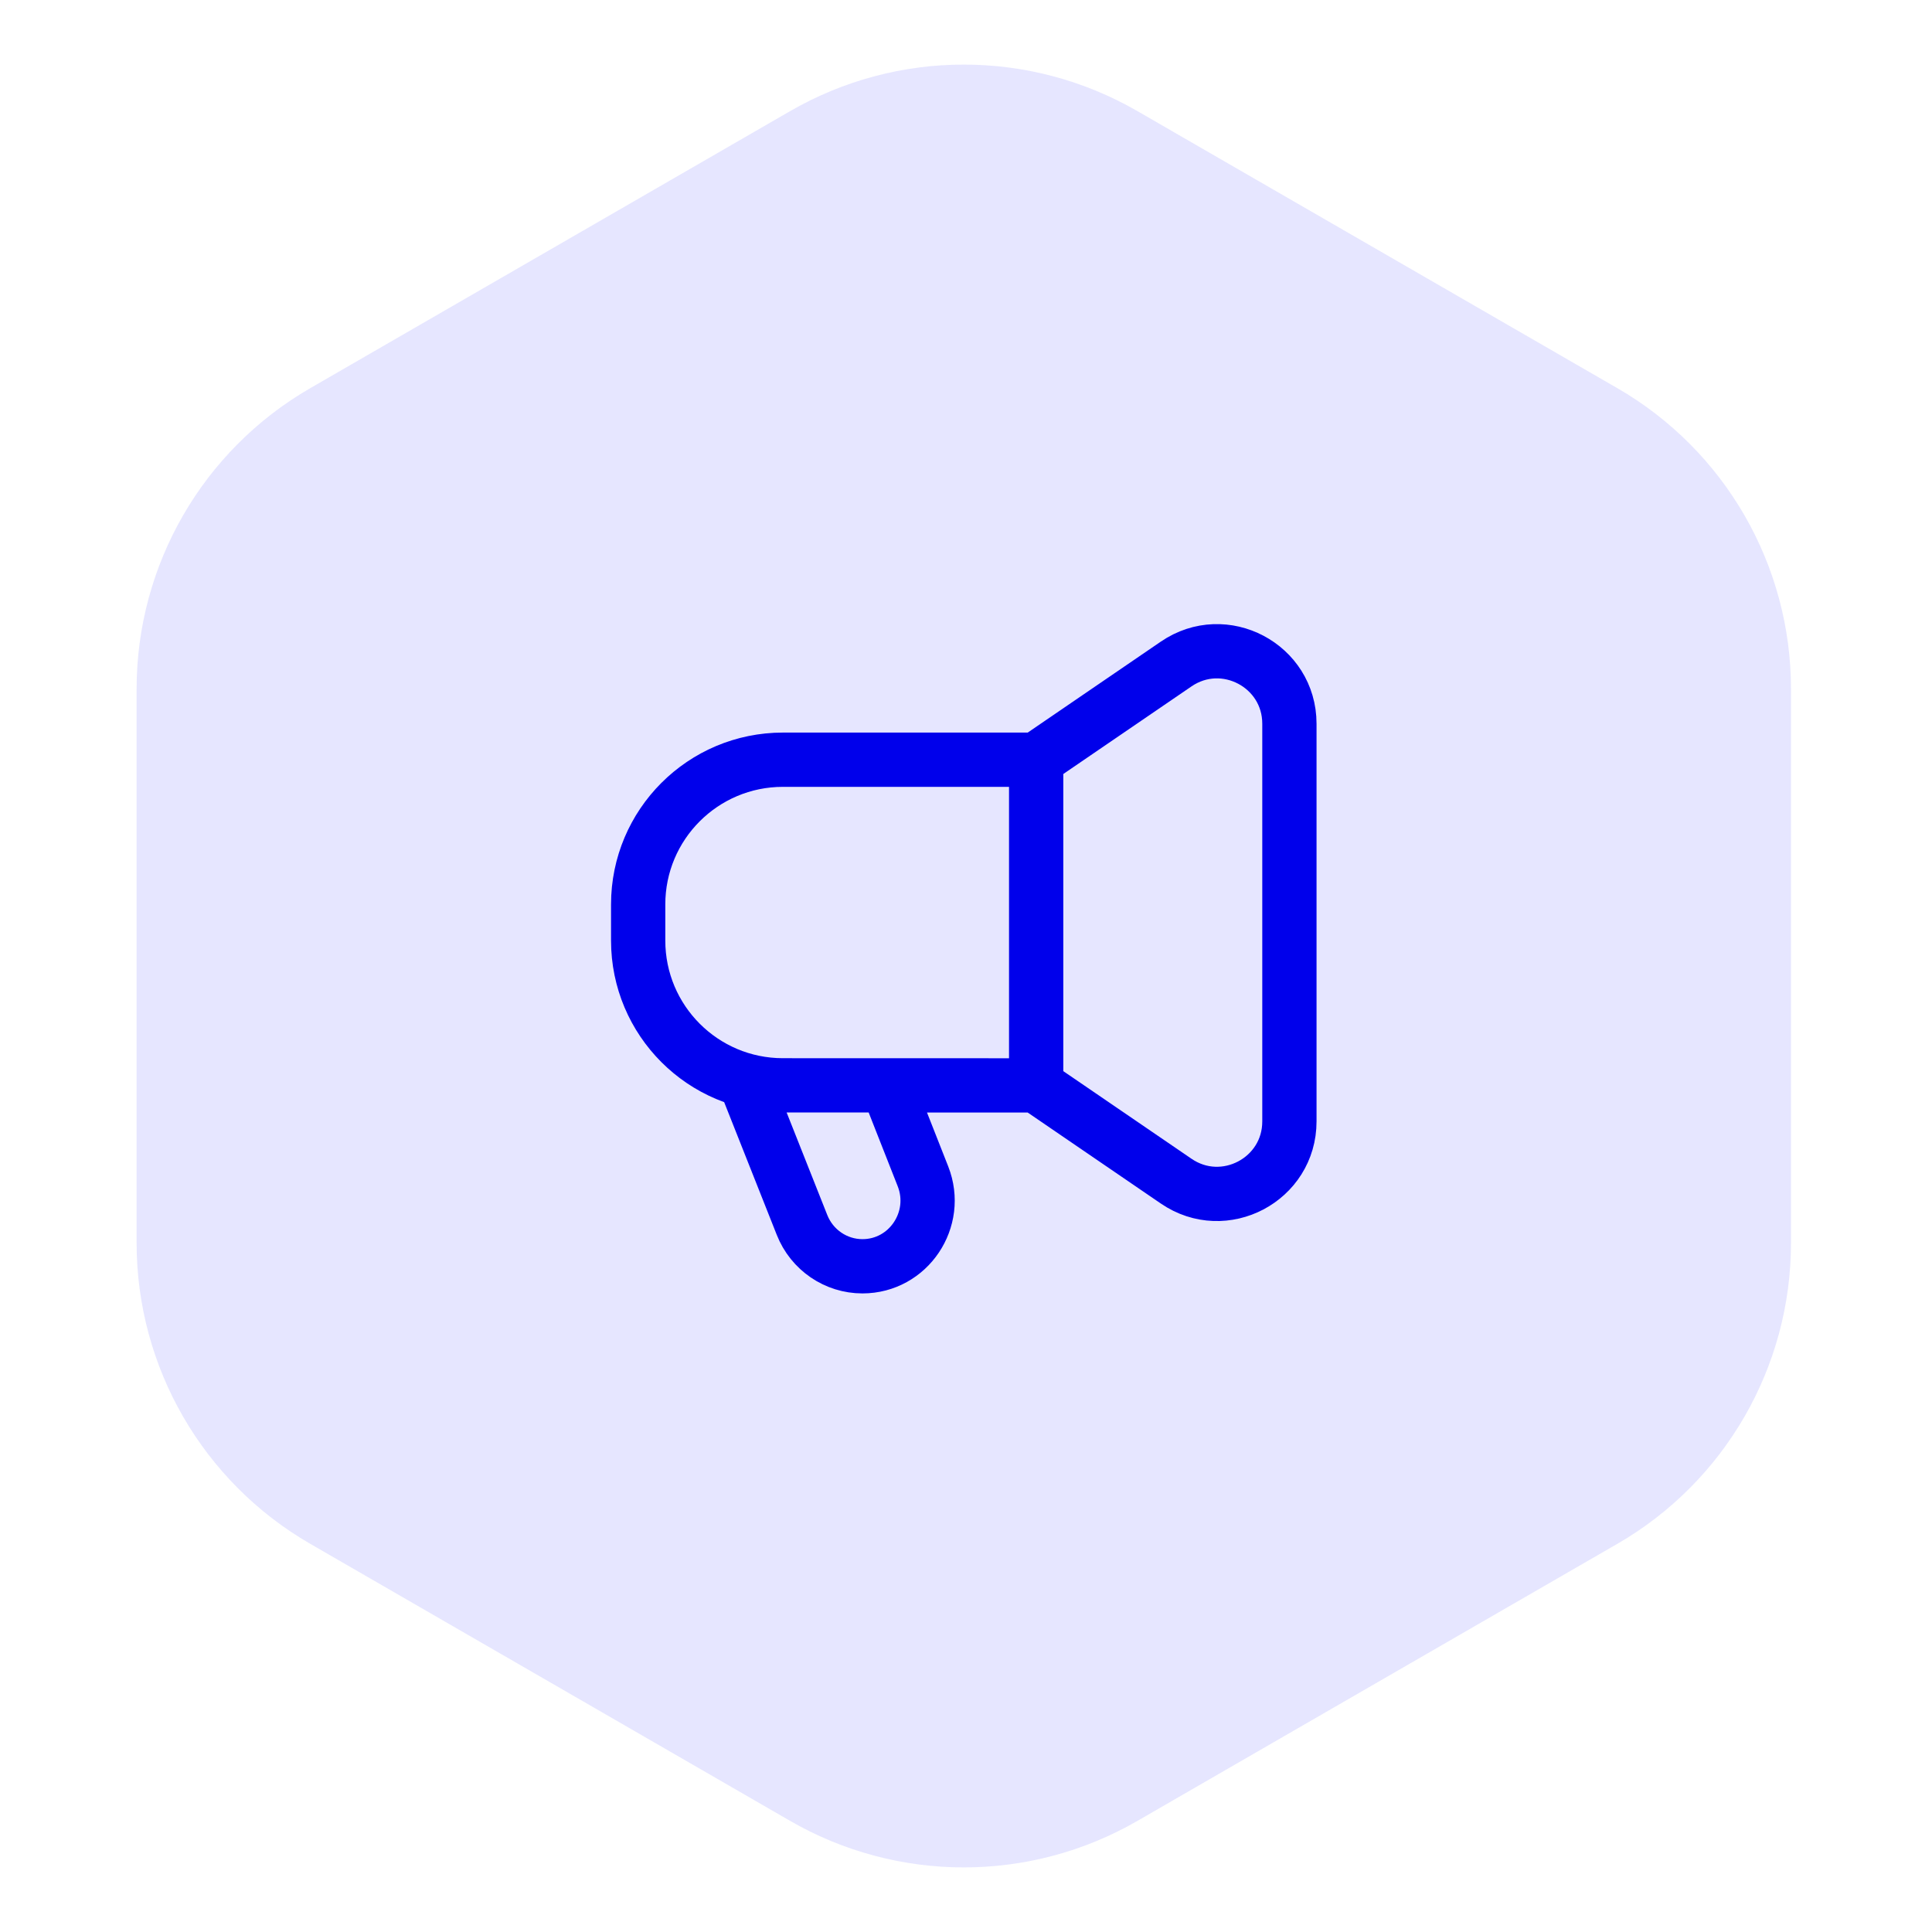 <svg width="89" height="89" viewBox="0 0 89 89" fill="none" xmlns="http://www.w3.org/2000/svg">
<path d="M36.398 83.881C41.349 86.739 47.448 86.739 52.398 83.881L74.504 71.119C79.454 68.261 82.504 62.979 82.504 57.262V31.738C82.504 26.021 79.454 20.739 74.504 17.881L52.398 5.119C47.448 2.261 41.349 2.261 36.398 5.119L14.293 17.881C9.343 20.739 6.293 26.021 6.293 31.738V57.262C6.293 62.979 9.343 68.261 14.293 71.119L36.398 83.881Z" fill="#E6E6FF"/>
<path d="M47.732 35V50M34.398 50L36.947 56.43C37.402 57.58 38.505 58.333 39.73 58.333C41.848 58.333 43.298 56.177 42.517 54.188L40.868 50M47.728 50L36.065 49.997C32.383 49.997 29.398 47.01 29.398 43.327V41.665C29.398 37.982 32.383 34.997 36.067 34.997H47.73L54.183 30.587C56.397 29.075 59.398 30.66 59.398 33.34V51.66C59.398 54.34 56.395 55.925 54.183 54.412L47.728 50Z" stroke="#0000EB" stroke-width="2.5" stroke-linecap="round" stroke-linejoin="round"/>
</svg>
